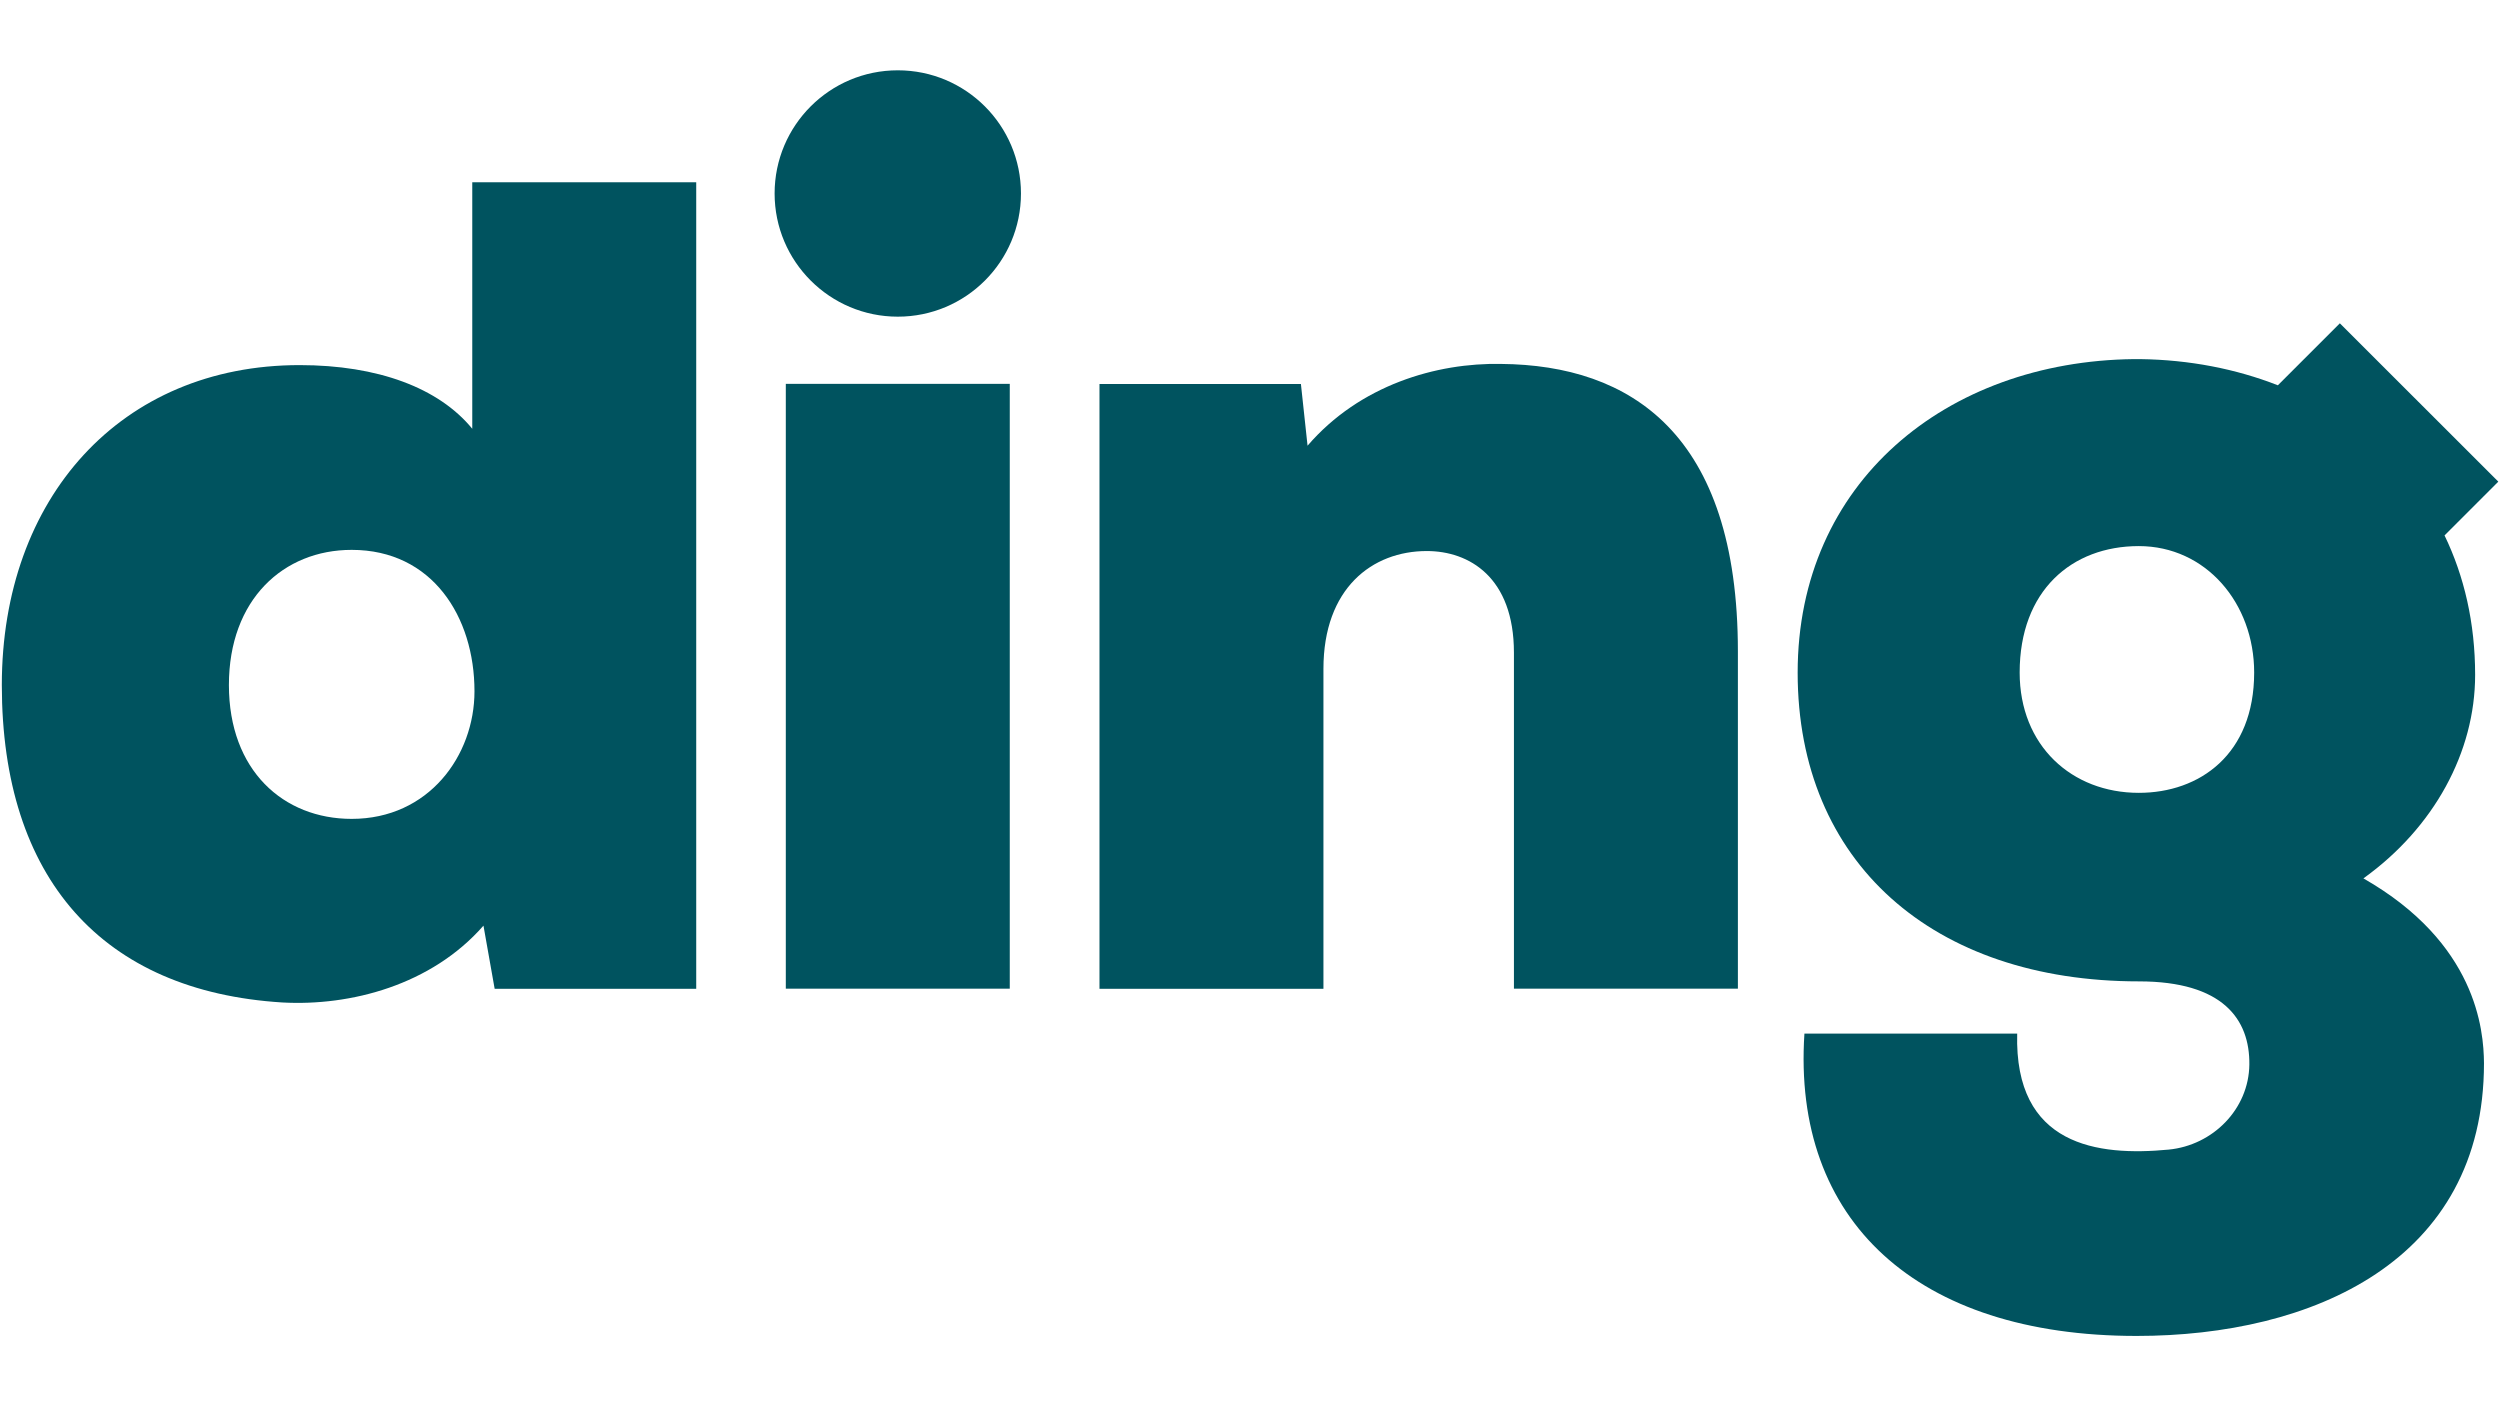 <?xml version="1.0" encoding="utf-8"?>
<!DOCTYPE svg PUBLIC "-//W3C//DTD SVG 1.1//EN" "http://www.w3.org/Graphics/SVG/1.1/DTD/svg11.dtd">
<svg x="0px" y="0px" width="100%" height="100%" viewBox="0, 0, 1920, 1080" preserveAspectRatio="xMidYMid" font-size="0" id="Layer_1" xml:space="preserve" xml="http://www.w3.org/XML/1998/namespace" enable-background="new 0 0 1920 1080" xmlns="http://www.w3.org/2000/svg" xmlns:xlink="http://www.w3.org/1999/xlink" xmlns:xml="http://www.w3.org/XML/1998/namespace" version="1.1">
  <style xml:space="preserve" type="text/css">
	.st0{fill:#00535F;}
</style>
  <g xml:space="preserve">
    <path d="M689.5 54 C637.2 54 594.9 96.4 594.9 148.6 C594.9 200.8 637.3 243.2 689.5 243.2 C741.8 243.2 784.1 200.8 784.1 148.6 C784.1 96.4 741.8 54 689.5 54 z" xml:space="preserve" class="st0" style="fill:#00535F;" />
    <path d="M362.7 329.3 C337 297.9 290.2 280.4 230.1 280.4 C92.9 280.4 1.4 382.3 1.4 526.1 C1.4 674.6 78.6 761.3 216.8 769.9 C269.2 772.8 331.3 756.6 371.3 710.9 L379.9 759.4 L534.7 759.4 L534.7 140 L362.7 140 L362.7 329.3 z M270.1 628.9 C217.7 628.9 175.8 591.8 175.8 526.1 C175.8 460.4 217.7 422.3 270.1 422.3 C332 422.3 364.4 473.7 364.4 530.9 C364.4 580.4 329.2 628.9 270.1 628.9 z" xml:space="preserve" class="st0" style="fill:#00535F;" />
    <path d="M1152.9 279.5 C1103.3 278.5 1044.3 295.7 1004.2 342.3 L999.1 294.9 L844.4 294.9 L844.4 759.4 L1016.4 759.4 L1016.4 513.7 C1016.4 451.8 1053.8 423.2 1095.8 423.2 C1128.2 423.2 1162.7 443.2 1162.7 501.3 L1162.7 759.3 L1334.7 759.3 L1334.7 500.3 C1334.7 332.8 1252 280.4 1152.9 279.5 z" xml:space="preserve" class="st0" style="fill:#00535F;" />
    <rect x="603.5" y="294.8" width="172" height="464.5" xml:space="preserve" class="st0" style="fill:#00535F;" />
    <path d="M1815.1 674.6 C1869.4 635.6 1900.9 577.5 1900.9 518.4 C1900.9 518.4 1900.9 518.3 1900.9 518.3 L1900.9 518.3 C1900.9 478.4 1892.5 442.4 1877.4 411.2 L1918.7 369.9 L1797 248.3 L1749.4 295.9 C1717.2 283.3 1681.5 276.3 1643.6 275.8 C1643.3 275.8 1638.7 275.8 1638.7 275.8 C1494.8 277.5 1380.6 370.4 1380.6 516.6 C1380.6 662.3 1484.5 753.7 1642.7 753.7 C1707.2 753.7 1727.9 782.8 1727.5 817.6 C1727.1 851.8 1699.5 879.6 1665.5 882.9 C1611 888.1 1546.9 880.1 1549.2 793.8 L1385.8 793.8 C1376.3 937.6 1472.2 1026 1640.9 1026 C1775.3 1026 1907.7 968.9 1907.7 816.5 C1907.5 790.8 1901.8 724.1 1815.1 674.6 z M1642.6 608.9 C1591.1 608.9 1551.1 572.7 1551.1 516.5 C1551.1 453.6 1591.1 419.4 1642.6 419.4 C1694.1 419.4 1731.2 463.2 1731.2 516.5 C1731.2 579.4 1689.3 608.9 1642.6 608.9 z" xml:space="preserve" class="st0" style="fill:#00535F;" />
  </g>
</svg>